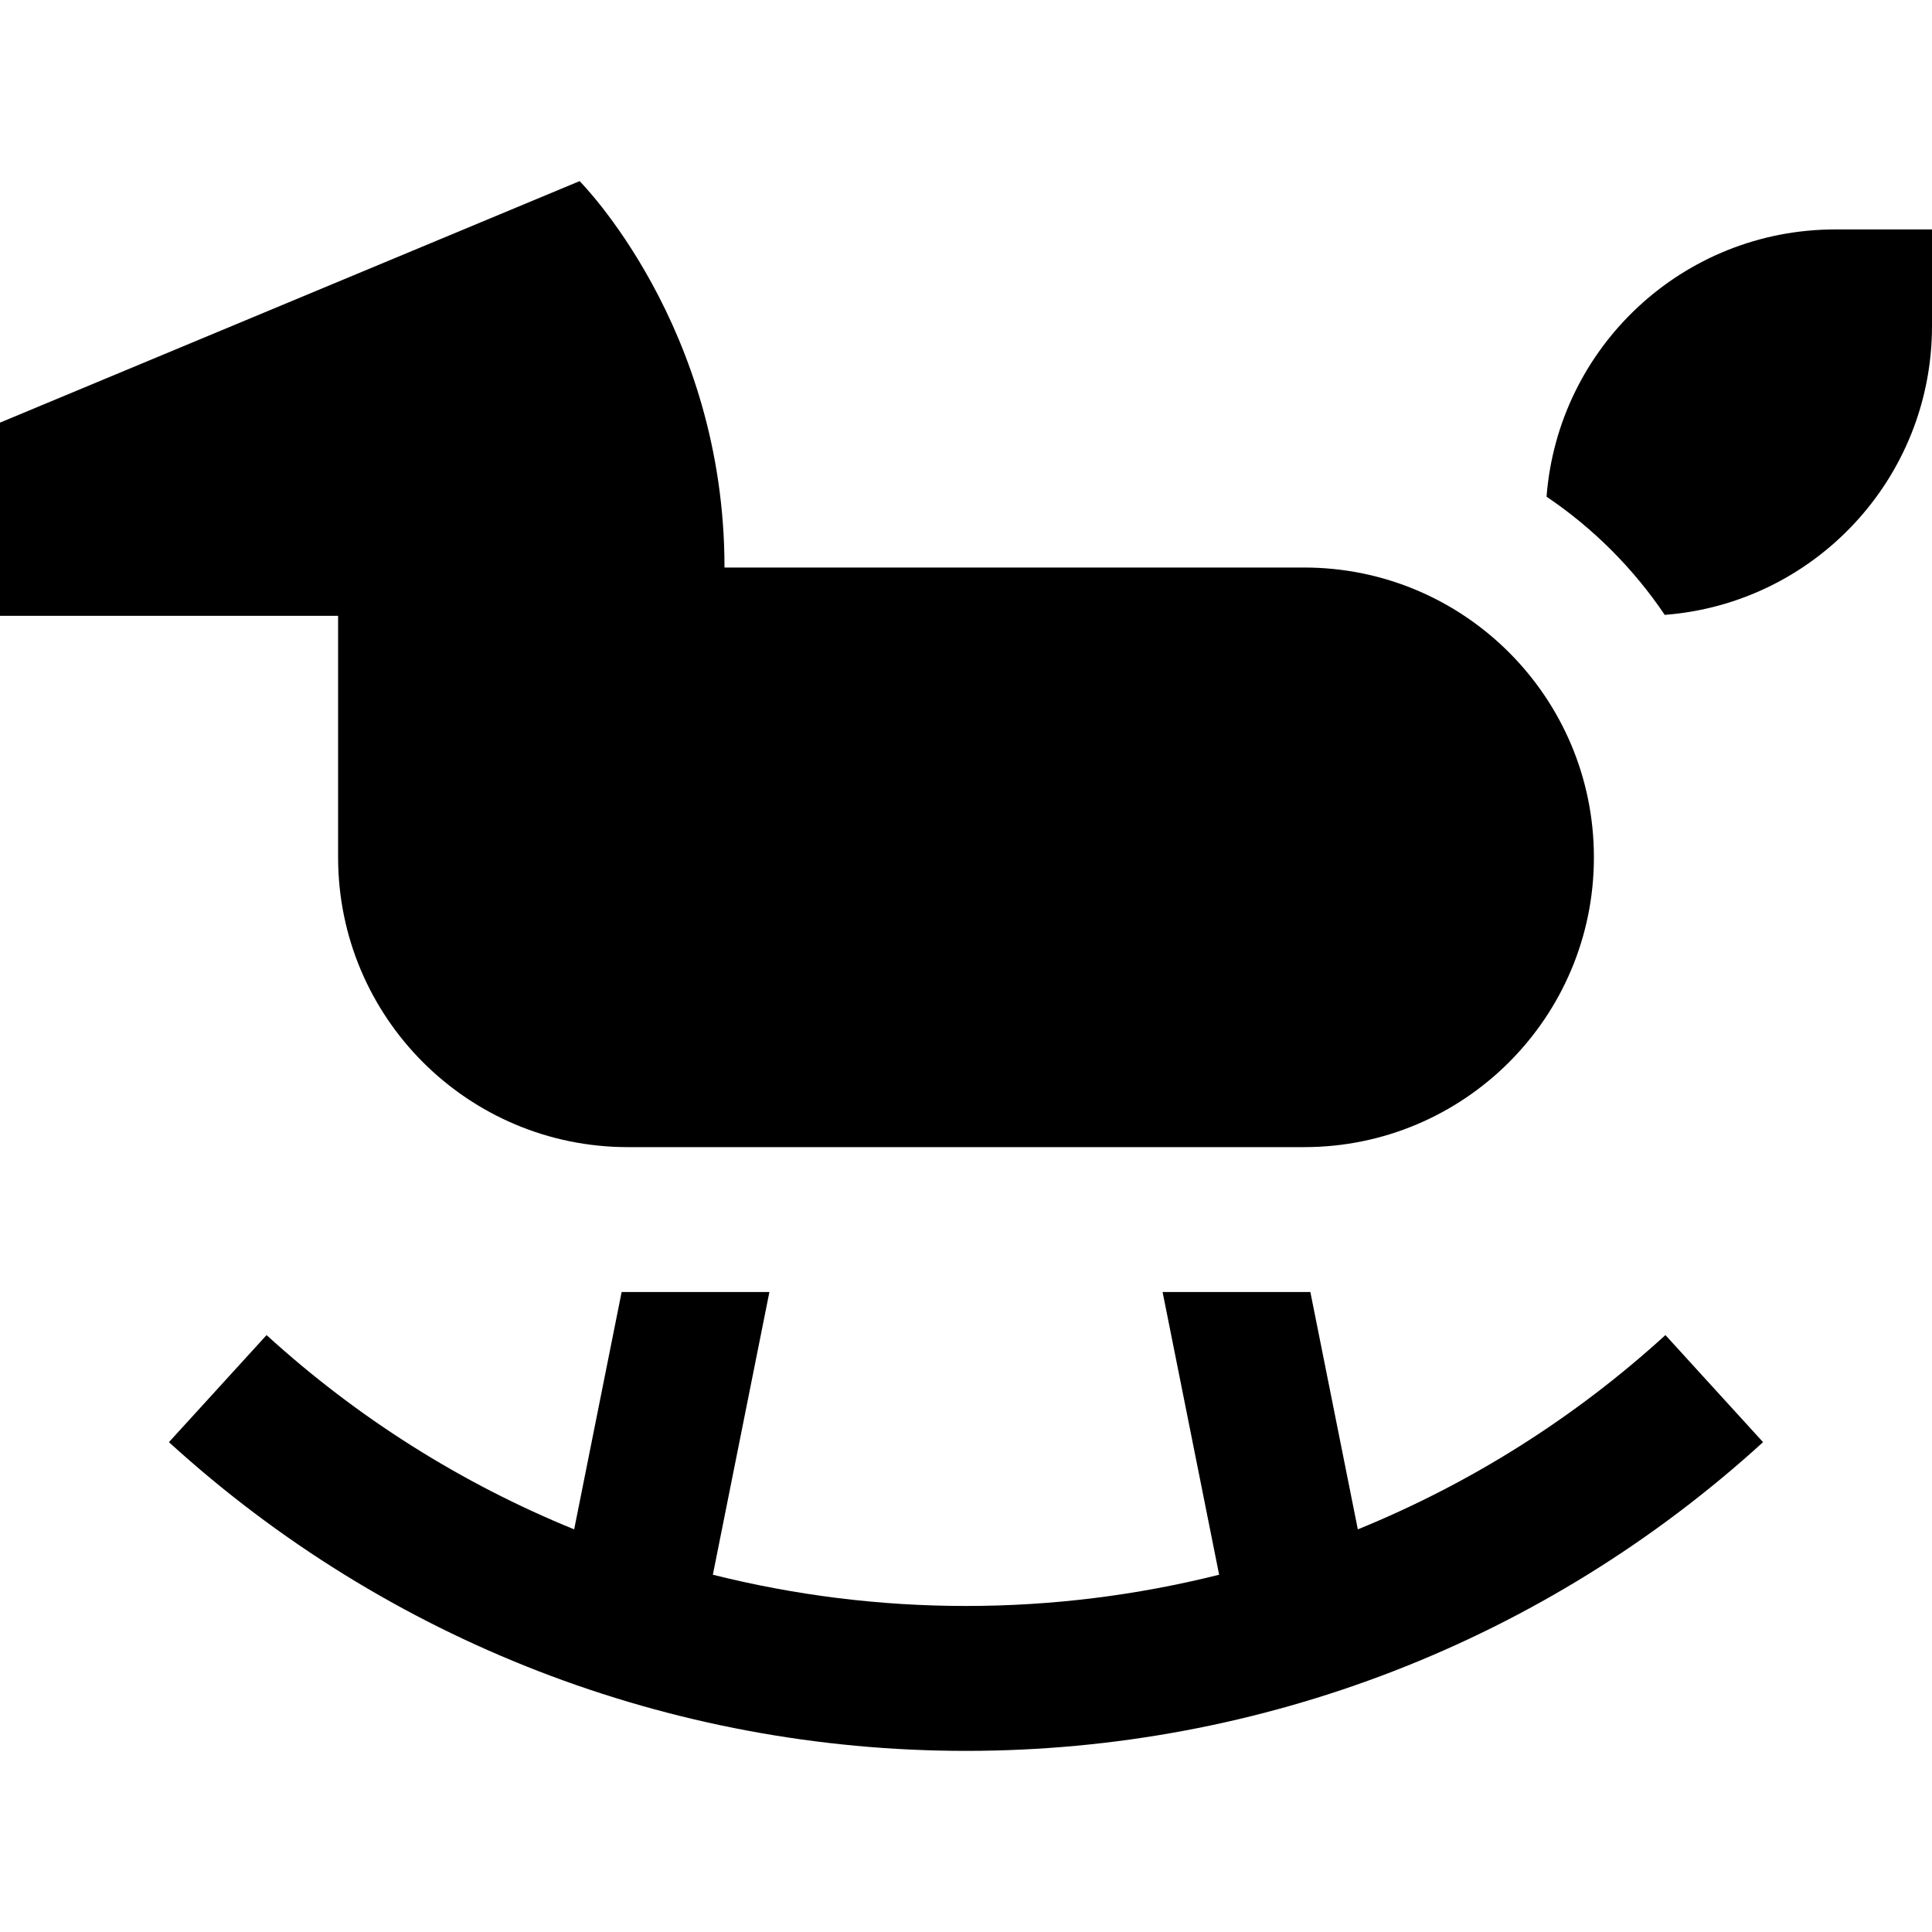 <?xml version="1.0" encoding="iso-8859-1"?>
<!-- Generator: Adobe Illustrator 19.0.0, SVG Export Plug-In . SVG Version: 6.00 Build 0)  -->
<svg version="1.1" id="Layer_1" xmlns="http://www.w3.org/2000/svg" xmlns:xlink="http://www.w3.org/1999/xlink" x="0px" y="0px"
	 viewBox="0 0 512 512" style="enable-background:new 0 0 512 512;" xml:space="preserve">
<g>
	<g>
		<path d="M345.6,150.4H192c0-64-38.4-102.4-38.4-102.4L0,112v51.2h89.6v64c0,42.415,34.385,76.8,76.8,76.8h179.2
			c42.415,0,76.8-34.385,76.8-76.8S388.015,150.4,345.6,150.4z"/>
	</g>
</g>
<g>
	<g>
		<path d="M486.4,60.8c-40.438,0-73.501,31.177-76.547,70.828c12.343,8.325,22.994,18.976,31.319,31.319
			C480.823,159.901,512,126.838,512,86.4V60.8H486.4z"/>
	</g>
</g>
<g>
	<g>
		<path d="M441.355,353.812c-24.189,22.056-51.803,39.378-81.517,51.484l-12.58-62.897h-39.16l14.984,74.92
			c-21.743,5.451-44.25,8.28-67.083,8.28c-22.834,0-45.34-2.829-67.084-8.28l14.984-74.92h-39.16l-12.58,62.897
			c-29.714-12.106-57.326-29.428-81.517-51.484l-25.873,28.375C102.633,434.945,177.649,464,256,464s153.367-29.055,211.228-81.813
			L441.355,353.812z"/>
	</g>
</g>
<g>
</g>
<g>
</g>
<g>
</g>
<g>
</g>
<g>
</g>
<g>
</g>
<g>
</g>
<g>
</g>
<g>
</g>
<g>
</g>
<g>
</g>
<g>
</g>
<g>
</g>
<g>
</g>
<g>
</g>
</svg>
